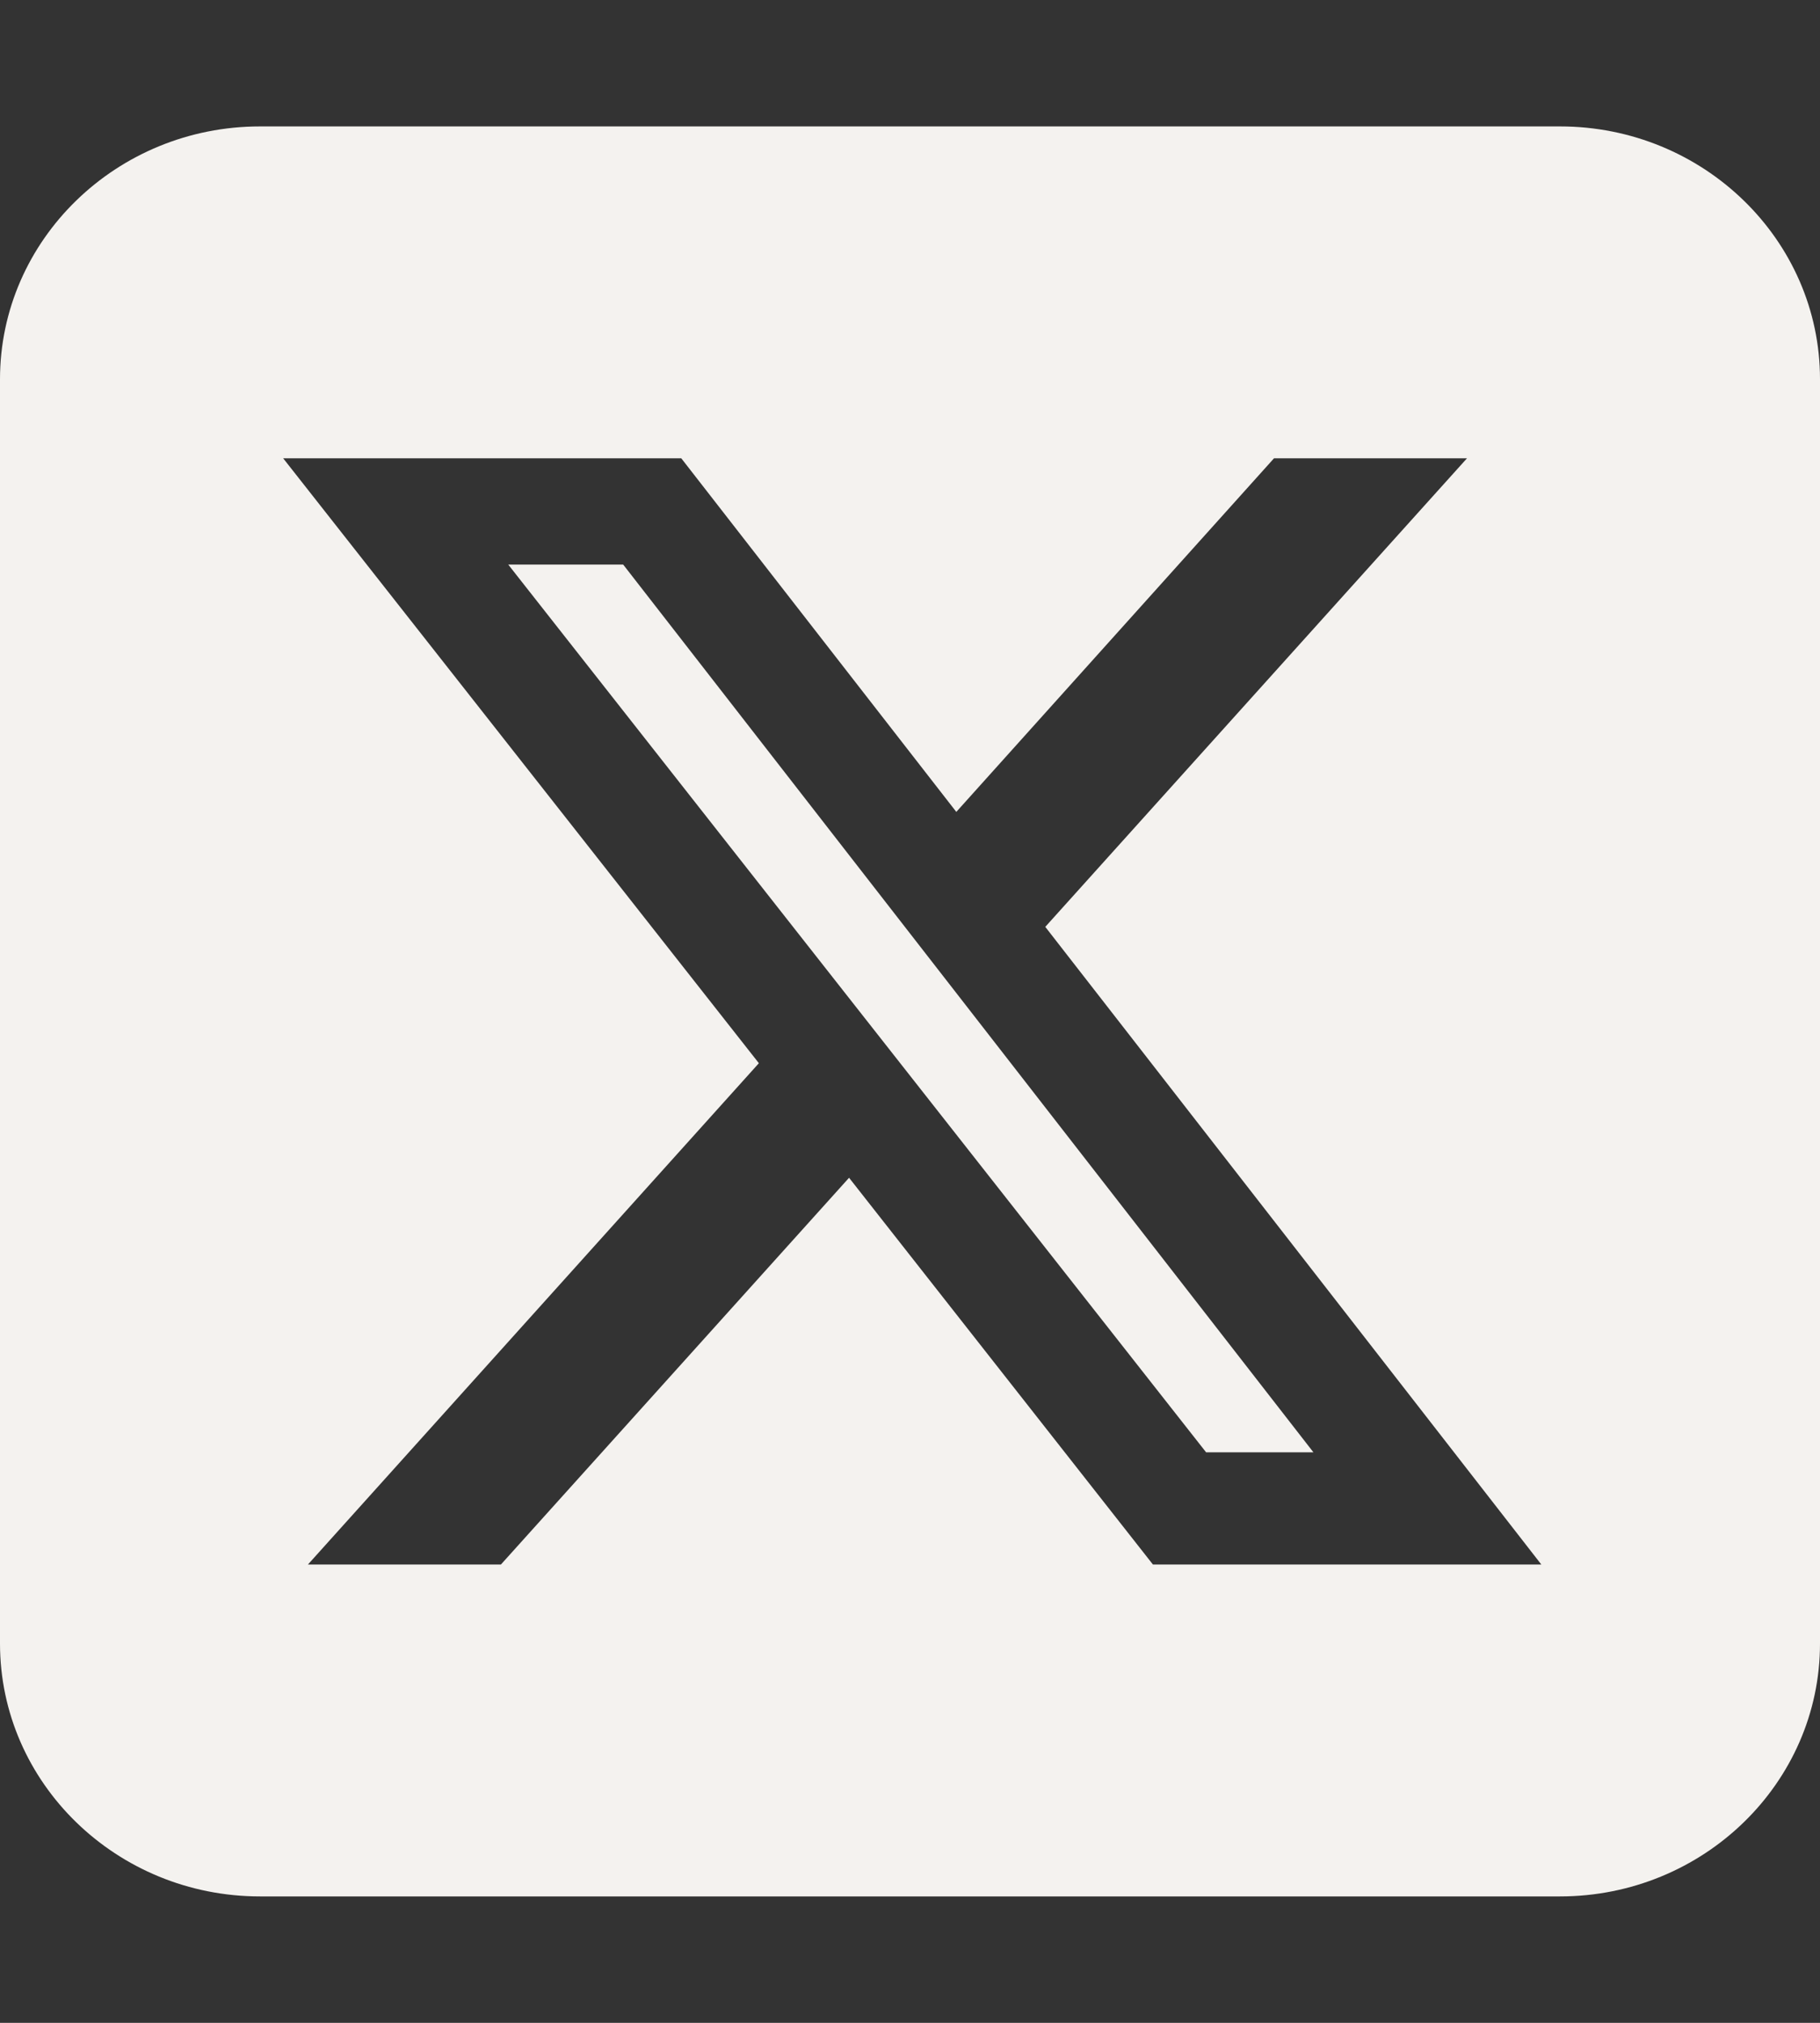<svg width="27" height="30" viewBox="0 0 27 30" fill="none" xmlns="http://www.w3.org/2000/svg">
<rect x="0" y="0" width="27" height="30" fill="#333333" stroke="none"/>
<path d="M3.857 1.875C1.73 1.875 0 3.557 0 5.625V24.375C0 26.443 1.73 28.125 3.857 28.125H23.143C25.27 28.125 27 26.443 27 24.375V5.625C27 3.557 25.27 1.875 23.143 1.875H3.857ZM21.763 6.797L15.507 13.746L22.866 23.203H17.104L12.596 17.467L7.431 23.203H4.568L11.258 15.768L4.201 6.797H10.107L14.187 12.041L18.9 6.797H21.763ZM19.485 21.539L9.245 8.373H7.54L17.893 21.539H19.479H19.485Z" fill="#F4F2EF"/>
</svg>
